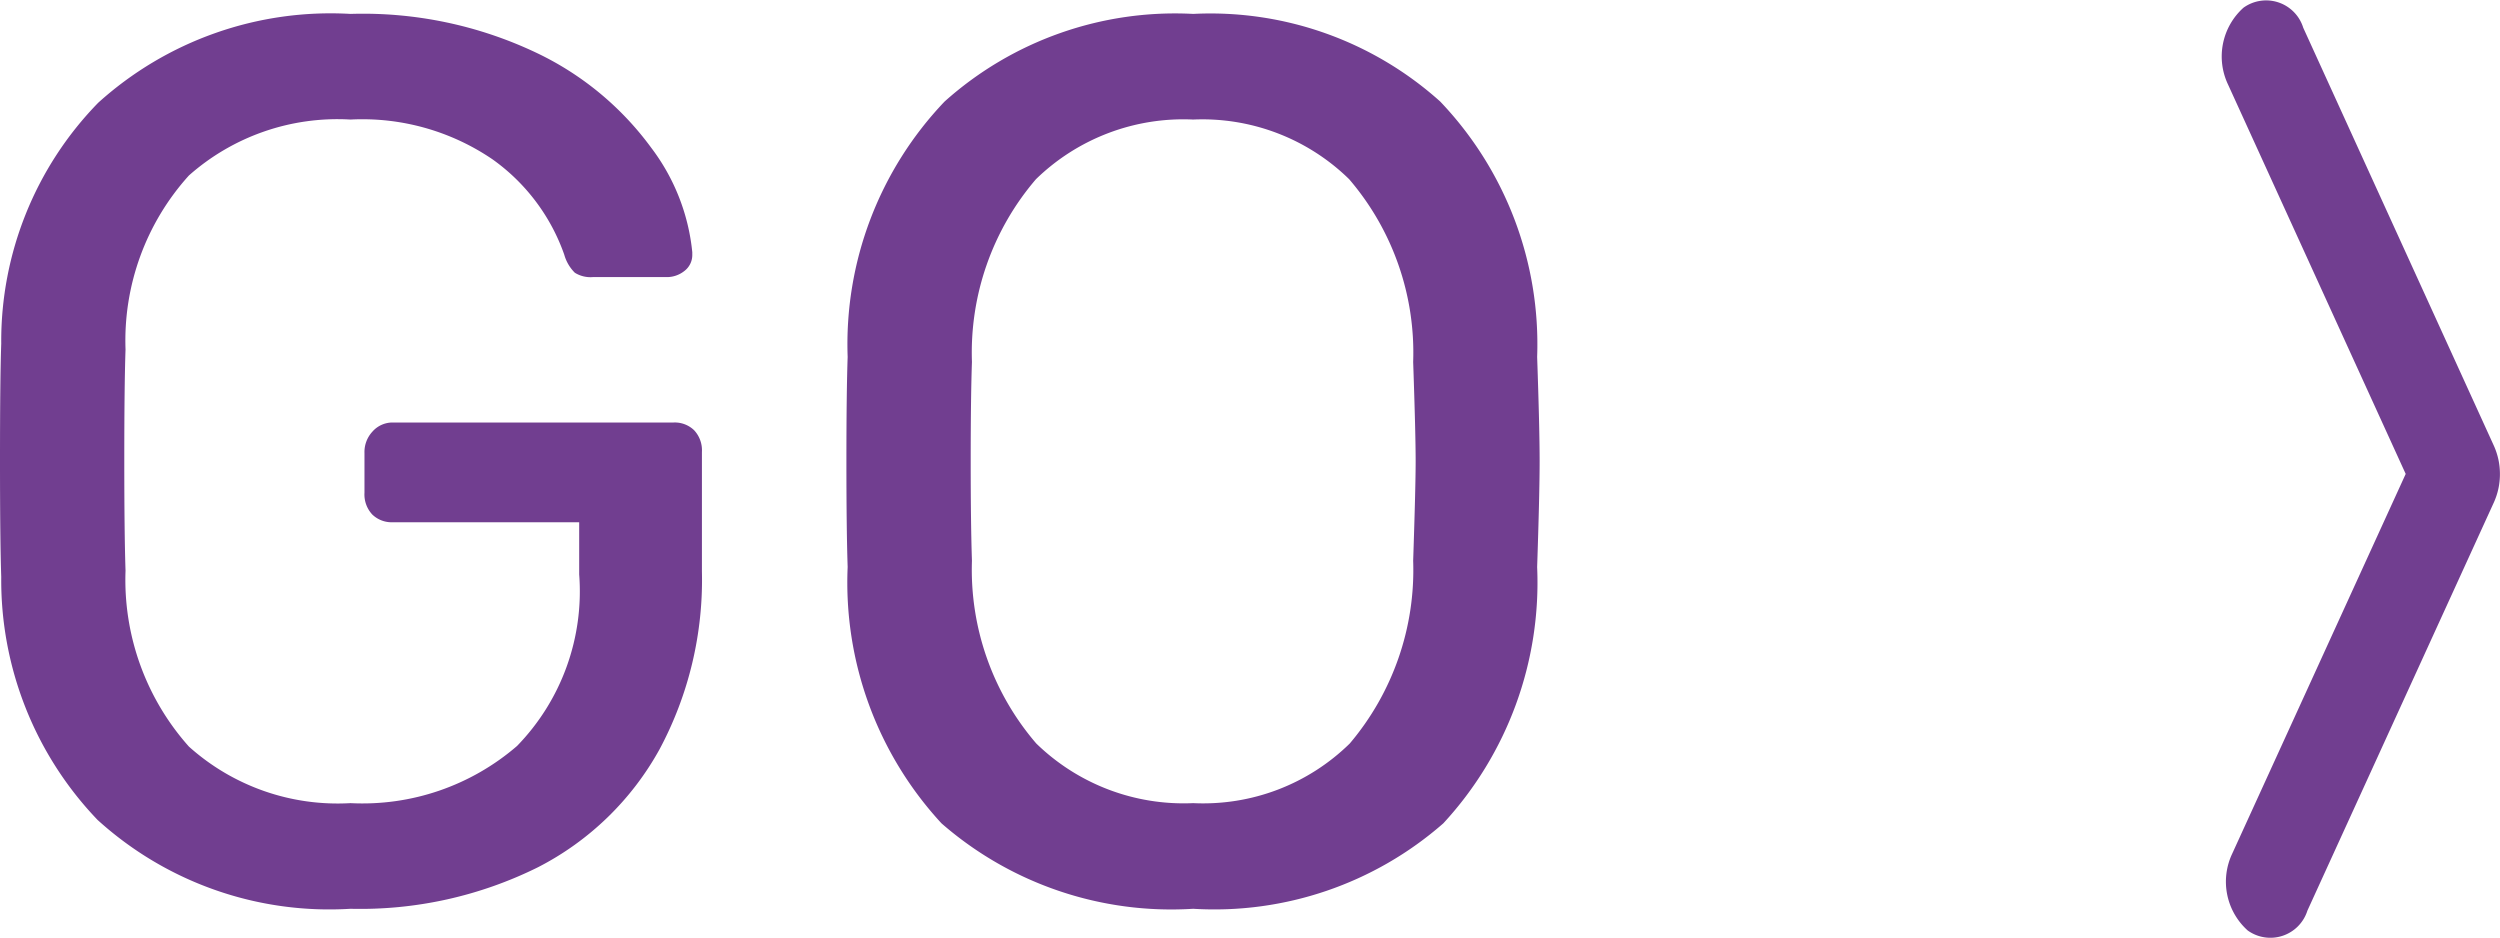 <svg xmlns="http://www.w3.org/2000/svg" width="32.183" height="12.078" viewBox="0 0 32.183 12.078">
  <g id="go" transform="translate(12497.54 10345.6)">
    <path id="WHAT_HEALICO_DOES_A" data-name="WHAT HEALICO DOES? A" d="M5.472.16A4.438,4.438,0,0,1,2.216-.984,4.461,4.461,0,0,1,.976-4.112Q.96-4.592.96-5.616q0-1.04.016-1.5a4.393,4.393,0,0,1,1.248-3.1A4.462,4.462,0,0,1,5.472-11.36a5.2,5.2,0,0,1,2.392.5,3.908,3.908,0,0,1,1.48,1.224,2.657,2.657,0,0,1,.528,1.344v.032a.258.258,0,0,1-.1.208.362.362,0,0,1-.24.08H8.592a.38.38,0,0,1-.232-.056.526.526,0,0,1-.136-.232A2.536,2.536,0,0,0,7.3-9.488,2.976,2.976,0,0,0,5.472-10a2.884,2.884,0,0,0-2.08.72,3.169,3.169,0,0,0-.816,2.24q-.016.464-.016,1.424,0,.944.016,1.424a3.224,3.224,0,0,0,.816,2.264,2.865,2.865,0,0,0,2.08.728,3.043,3.043,0,0,0,2.144-.736,2.855,2.855,0,0,0,.8-2.208v-.672h-2.4a.358.358,0,0,1-.264-.1.378.378,0,0,1-.1-.28v-.512a.385.385,0,0,1,.1-.272A.345.345,0,0,1,6.016-6.1H9.632a.358.358,0,0,1,.264.1.378.378,0,0,1,.1.28v1.536a4.624,4.624,0,0,1-.544,2.288A3.731,3.731,0,0,1,7.888-.376,5.142,5.142,0,0,1,5.472.16ZM16.32.16a4.5,4.5,0,0,1-3.24-1.1,4.569,4.569,0,0,1-1.208-3.3q-.016-.48-.016-1.36t.016-1.344a4.526,4.526,0,0,1,1.248-3.288,4.447,4.447,0,0,1,3.2-1.128A4.425,4.425,0,0,1,19.5-10.232a4.526,4.526,0,0,1,1.248,3.288q.032.928.032,1.344,0,.4-.032,1.36a4.569,4.569,0,0,1-1.208,3.3A4.473,4.473,0,0,1,16.32.16Zm0-1.36a2.693,2.693,0,0,0,2.016-.768,3.455,3.455,0,0,0,.816-2.352q.032-.96.032-1.28,0-.352-.032-1.28a3.43,3.43,0,0,0-.824-2.352A2.7,2.7,0,0,0,16.32-10a2.72,2.72,0,0,0-2.024.768,3.43,3.43,0,0,0-.824,2.352q-.016.464-.016,1.28,0,.8.016,1.28A3.43,3.43,0,0,0,14.3-1.968,2.72,2.72,0,0,0,16.32-1.2Z" transform="translate(-12498.5 -10334.061)" fill="#713e90"/>
    <path id="arrow-down-grey" d="M2.475.078A.882.882,0,0,1,2.11,0L-3.144-2.4A.5.5,0,0,1-3.4-3.169a.843.843,0,0,1,.987-.2l4.89,2.234L7.492-3.423a.843.843,0,0,1,.987.2.5.5,0,0,1-.258.769L2.84,0A.882.882,0,0,1,2.475.078Z" transform="translate(-12465.436 -10337.022) rotate(-90)" fill="#713e90"/>
  </g>
</svg>
